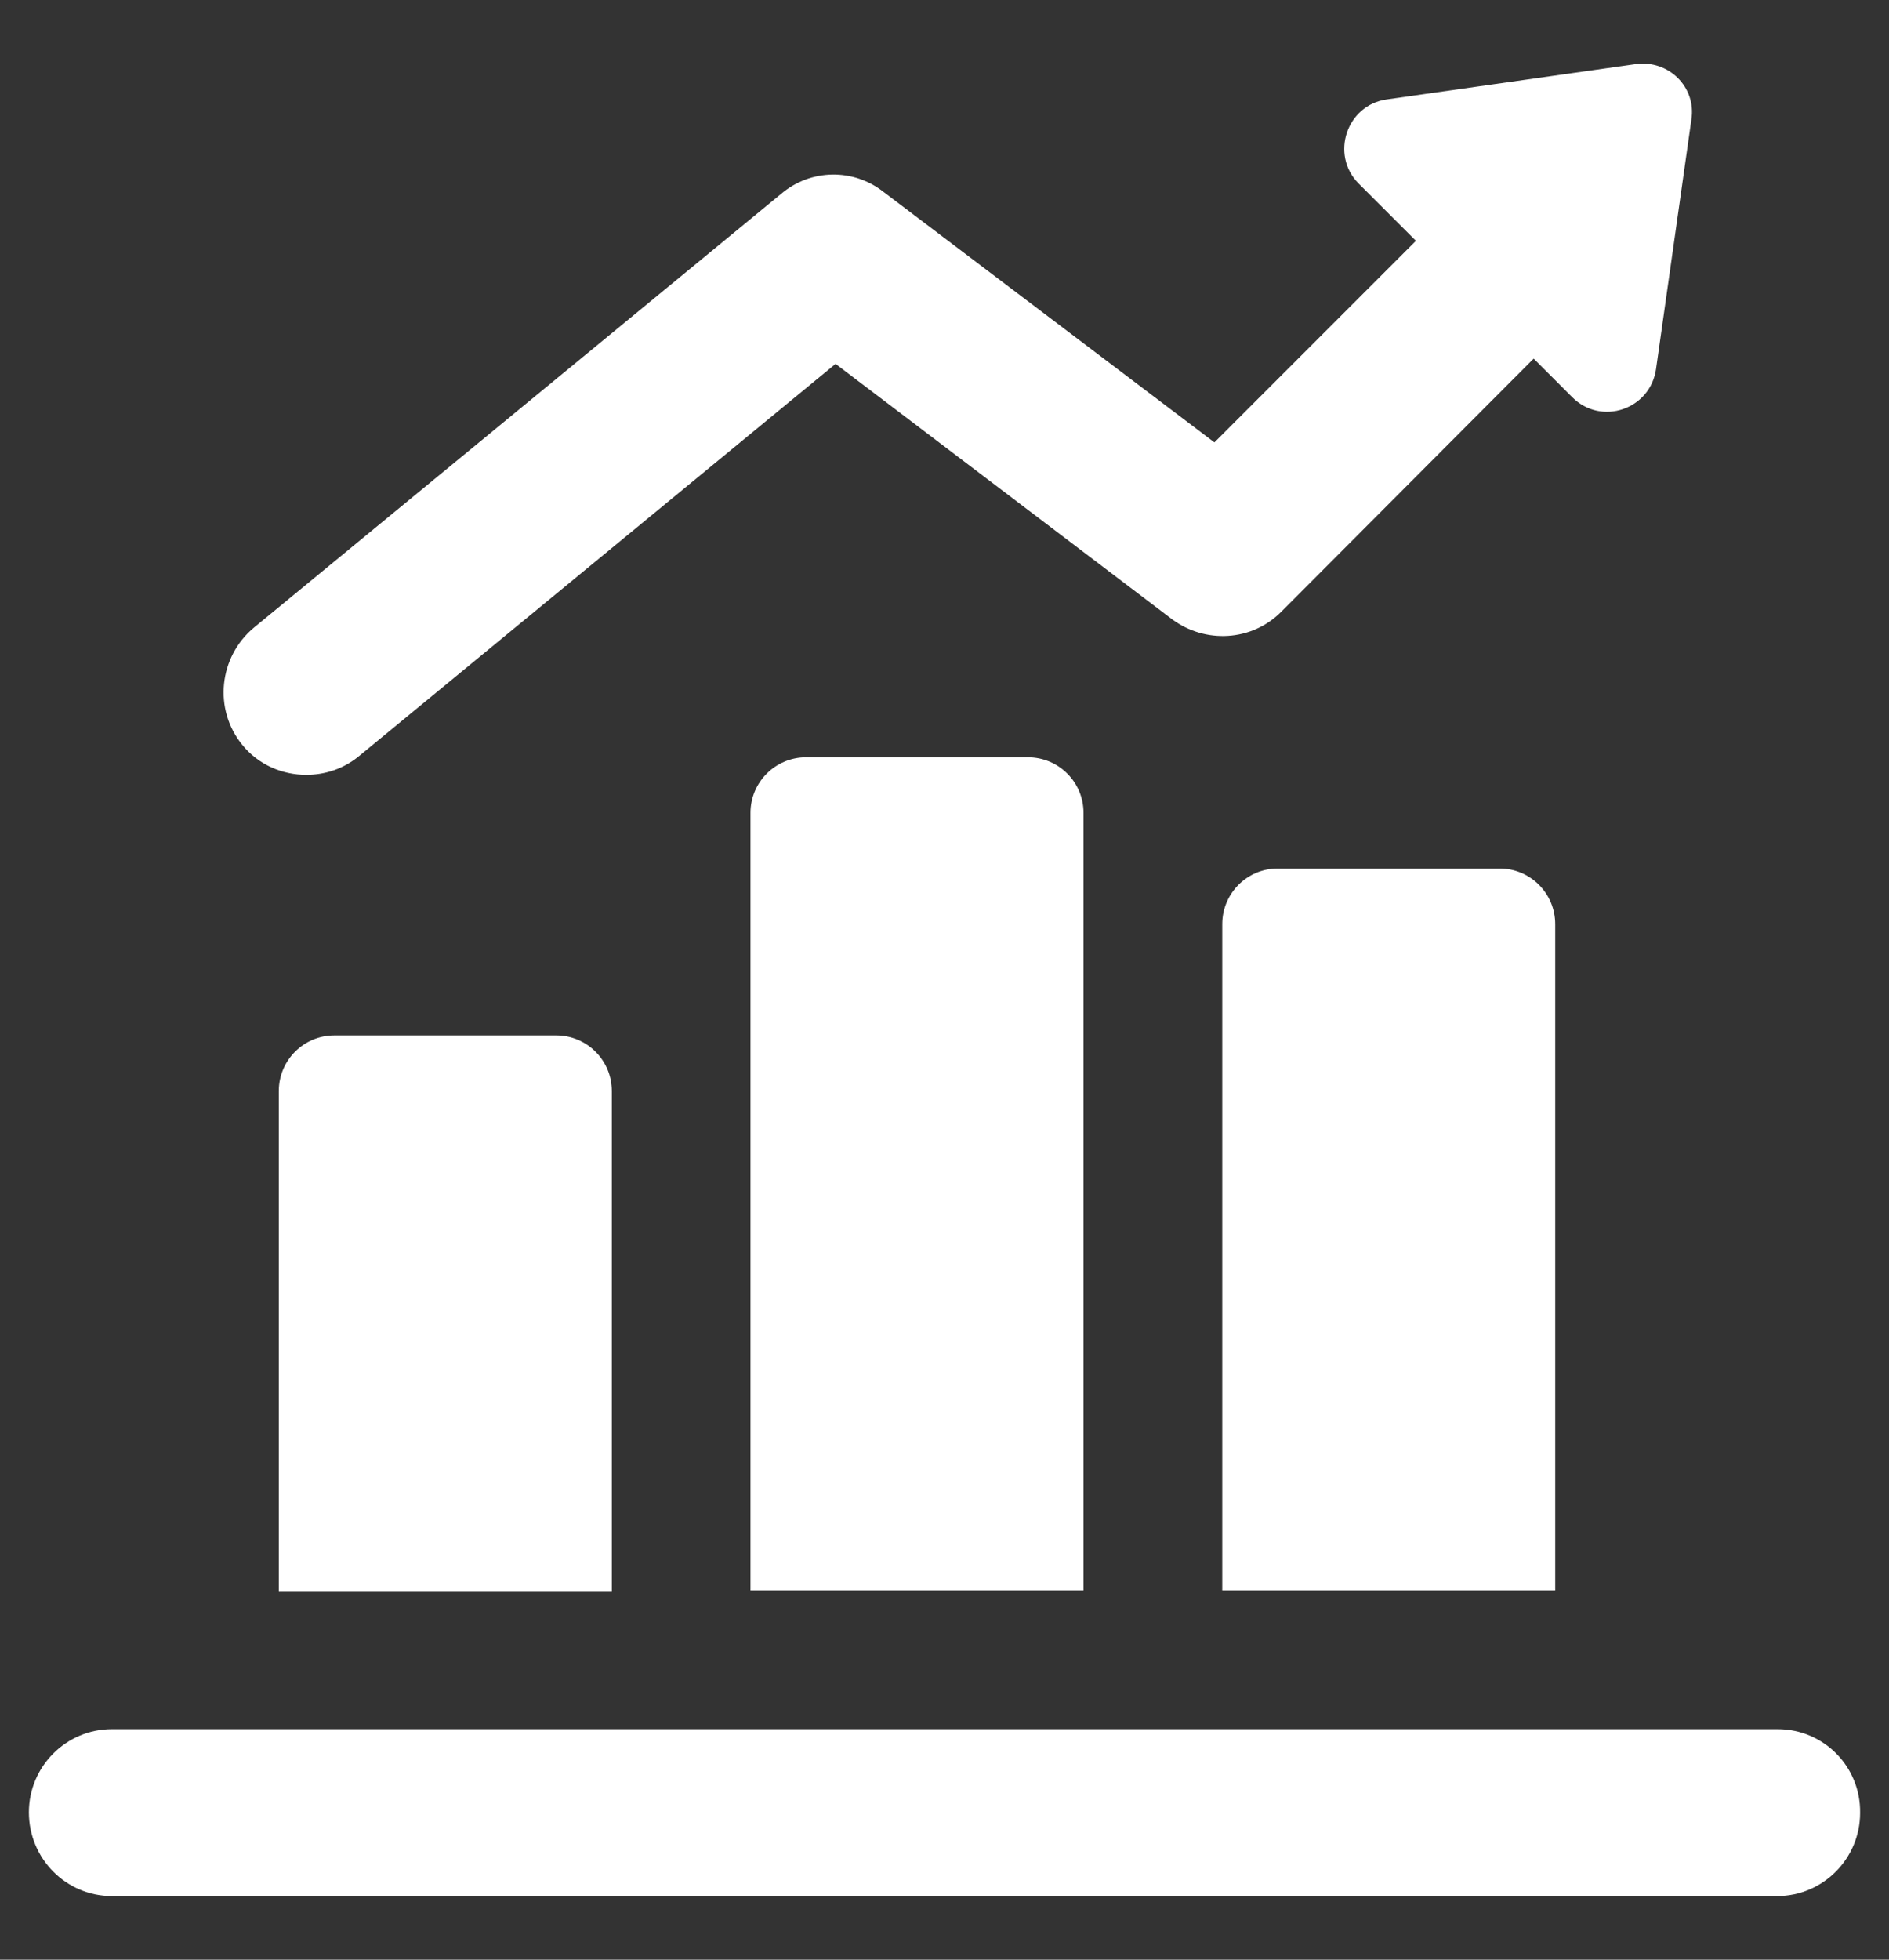 <?xml version="1.0" encoding="UTF-8"?>
<svg xmlns="http://www.w3.org/2000/svg" width="27" height="28" viewBox="0 0 27 28" fill="none">
  <rect x="0" y="0" width="27" height="28" fill="#333333" stroke="none"/>
  <path d="M15.487 11.614C15.487 11.175 15.132 10.82 14.692 10.82H11.522C11.083 10.82 10.727 11.175 10.727 11.614V22.724H15.487V11.614ZM22.229 13.204C22.229 12.765 21.874 12.409 21.434 12.409H18.264C17.825 12.409 17.47 12.765 17.47 13.204V22.724H22.229V13.204ZM25.409 24.706H1.6C0.946 24.706 0.413 25.239 0.413 25.894C0.413 26.558 0.946 27.091 1.6 27.091H25.4C26.054 27.091 26.587 26.558 26.587 25.903C26.597 25.239 26.064 24.706 25.409 24.706H25.409ZM8.745 15.589C8.745 15.149 8.389 14.794 7.95 14.794H4.78C4.34 14.794 3.985 15.149 3.985 15.589V22.733H8.745V15.589Z" fill="white"></path>
  <path d="M23.38 0.916L19.817 1.421C19.247 1.505 19.013 2.207 19.415 2.618L20.238 3.441L17.358 6.321L12.626 2.74C12.196 2.403 11.588 2.412 11.167 2.768L3.63 8.967C3.125 9.388 3.05 10.136 3.462 10.641C3.695 10.931 4.041 11.071 4.378 11.071C4.64 11.071 4.911 10.987 5.135 10.8L11.943 5.199L16.75 8.846C17.227 9.201 17.891 9.164 18.311 8.743L21.921 5.124L22.473 5.676C22.884 6.087 23.586 5.854 23.67 5.274L24.175 1.711C24.25 1.244 23.848 0.851 23.38 0.916L23.38 0.916Z" fill="white"></path>
</svg>
